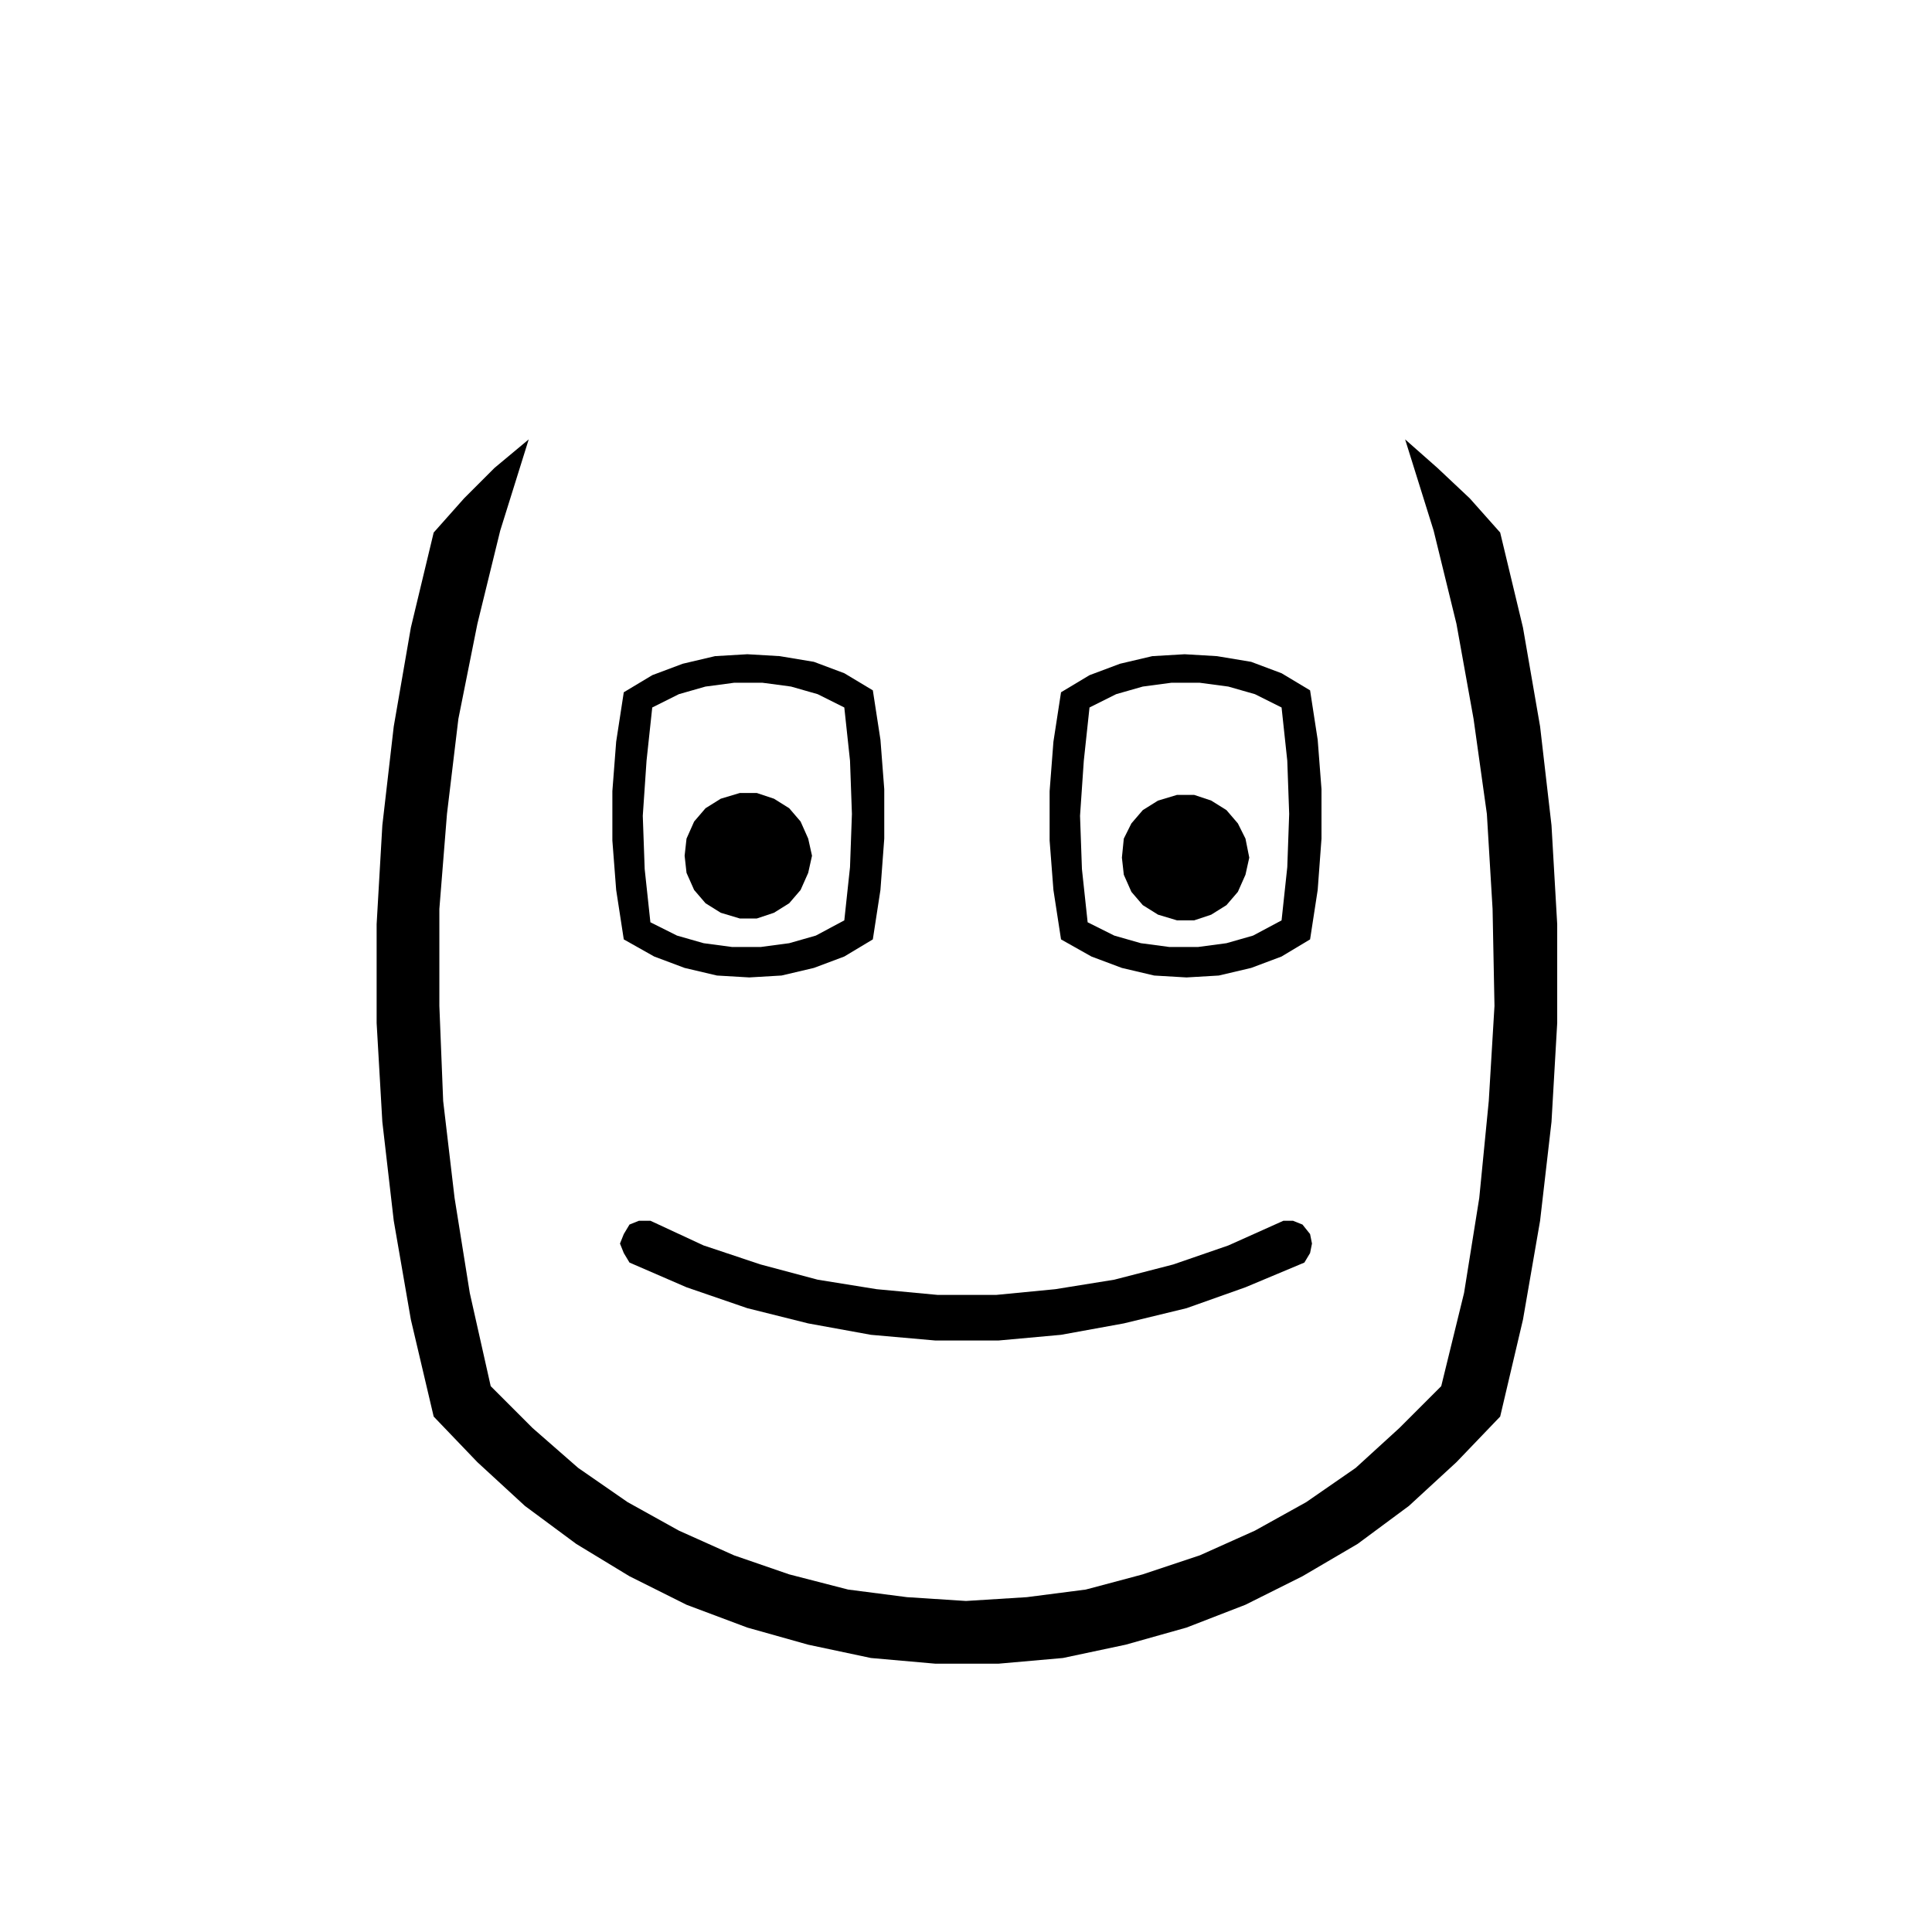 <?xml version="1.0" encoding="UTF-8"?>
<!-- Uploaded to: ICON Repo, www.svgrepo.com, Generator: ICON Repo Mixer Tools -->
<svg fill="#000000" width="800px" height="800px" version="1.1" viewBox="144 144 512 512" xmlns="http://www.w3.org/2000/svg">
 <g fill-rule="evenodd">
  <path d="m483.63 387.91 1.512-14.105 0.504-14.105-0.504-14.105-1.512-14.105-7.055-3.527-7.055-2.016-7.559-1.008h-7.559l-7.559 1.008-7.055 2.016-7.055 3.527-1.512 14.105-1 14.609 0.504 14.105 1.512 14.105 7.055 3.527 7.055 2.016 7.559 1.008h7.559l7.559-1.008 7.055-2.016 7.551-4.031m7.555-60.961 2.016 13.098 1.008 13.098v13.098l-1.008 13.609-2.016 13.098-7.559 4.535-8.059 3.023-8.566 2.016-8.566 0.504-8.566-0.504-8.566-2.016-8.062-3.023-8.055-4.535-2.016-13.098-1.008-13.098v-13.098l1.008-13.098 2.016-13.098 7.559-4.535 8.062-3.023 8.566-2.016 8.566-0.504 8.566 0.504 9.062 1.508 8.062 3.023 7.555 4.531"/>
  <path d="m367.75 387.91 1.512-14.105 0.504-14.105-0.504-14.105-1.512-14.105-7.055-3.527-7.055-2.016-7.559-1.008h-7.559l-7.559 1.008-7.055 2.016-7.055 3.527-1.512 14.105-0.996 14.609 0.504 14.105 1.512 14.105 7.055 3.527 7.055 2.016 7.559 1.008h7.559l7.559-1.008 7.055-2.016 7.547-4.031m7.559 5.039-7.559 4.535-8.059 3.023-8.566 2.016-8.566 0.504-8.566-0.504-8.566-2.016-8.062-3.023-8.055-4.535-2.016-13.098-1.008-13.098v-13.098l1.008-13.098 2.016-13.098 7.559-4.535 8.062-3.023 8.566-2.016 8.566-0.504 8.566 0.504 9.062 1.508 8.062 3.023 7.559 4.535 2.016 13.098 1.008 13.098v13.098l-1.012 13.605-2.016 13.098"/>
  <path d="m475.07 371.28-1.008 4.535-2.016 4.535-3.023 3.523-4.031 2.519-4.531 1.512h-4.535l-5.039-1.512-4.031-2.519-3.023-3.523-2.012-4.535-0.504-4.535 0.504-5.039 2.012-4.031 3.023-3.523 4.031-2.519 5.039-1.512h4.535l4.531 1.512 4.031 2.519 3.023 3.523 2.016 4.031 1.008 5.039"/>
  <path d="m359.19 370.78-1.008 4.535-2.016 4.535-3.023 3.523-4.031 2.519-4.535 1.512h-4.531l-5.039-1.512-4.031-2.519-3.023-3.523-2.016-4.535-0.504-4.535 0.504-4.535 2.016-4.531 3.023-3.527 4.031-2.519 5.039-1.512h4.531l4.535 1.512 4.031 2.519 3.023 3.527 2.016 4.531 1.008 4.535"/>
  <path d="m484.13 467.51h2.519l2.519 1.008 2.016 2.519 0.504 2.519-0.504 2.519-1.512 2.519-15.617 6.547-15.617 5.543-16.625 4.031-16.629 3.023-16.625 1.512h-16.625l-17.129-1.512-16.625-3.023-16.125-4.031-16.121-5.543-15.113-6.547-1.512-2.519-1.008-2.519 1.008-2.519 1.512-2.519 2.519-1.008h3.023l14.105 6.551 15.113 5.039 15.117 4.031 15.617 2.516 16.121 1.512h15.617l15.617-1.512 15.621-2.516 15.617-4.031 14.609-5.039 14.609-6.551"/>
  <path d="m258.93 285.13 8.059-9.066 8.062-8.062 9.066-7.559-7.555 24.184-6.047 24.688-5.039 25.191-3.023 25.191-2.016 25.188v25.695l1.008 25.191 3.023 25.695 4.031 25.188 5.543 24.688 11.082 11.086 12.094 10.578 13.098 9.07 13.602 7.555 14.613 6.551 14.609 5.039 15.617 4.027 15.617 2.016 15.621 1.008 16.121-1.008 15.617-2.016 15.113-4.027 15.117-5.039 14.609-6.551 13.602-7.555 13.102-9.07 11.586-10.578 11.082-11.086 6.047-24.688 4.031-25.188 2.519-25.695 1.512-25.191-0.504-25.695-1.512-25.188-3.527-25.191-4.535-25.191-6.043-24.688-7.559-24.184 8.562 7.559 8.566 8.062 8.062 9.066 6.043 25.191 4.535 26.199 3.023 26.195 1.512 26.199v26.199l-1.512 26.199-3.023 26.195-4.535 26.199-6.043 25.695-11.59 12.09-12.594 11.59-13.602 10.074-14.613 8.566-15.113 7.555-15.617 6.047-16.121 4.535-16.629 3.527-17.129 1.512h-16.625l-17.129-1.512-16.625-3.527-16.125-4.535-16.121-6.047-15.113-7.555-14.105-8.566-13.605-10.074-12.594-11.59-11.586-12.09-6.047-25.695-4.535-26.199-3.023-26.195-1.512-26.199v-26.199l1.512-26.199 3.023-26.195 4.535-26.199 6.047-25.191"/>
 </g>
</svg>